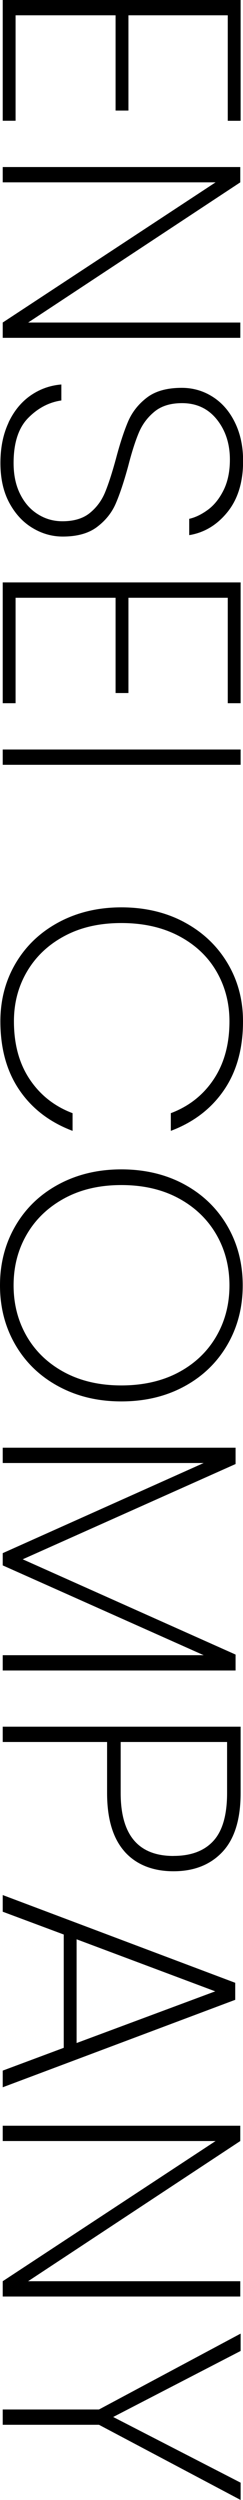 <?xml version="1.0" encoding="UTF-8"?>
<svg id="_レイヤー_2" data-name="レイヤー 2" xmlns="http://www.w3.org/2000/svg" viewBox="0 0 50.06 513.03">
  <defs>
    <style>
      .cls-1 {
        fill: #000;
        stroke-width: 0px;
      }
    </style>
  </defs>
  <g id="_レイヤー_1-2" data-name="レイヤー 1">
    <g>
      <path class="cls-1" d="M46.92,3.14h-20.46v19.55h-2.65V3.14H3.21v21.64H.56V0h49.01v24.79h-2.65V3.14Z"/>
      <path class="cls-1" d="M.56,69.33v-3.14l43.85-28.77H.56v-3.14h48.94v3.14L5.8,66.19h43.71v3.14H.56Z"/>
      <path class="cls-1" d="M1.75,86.72c1.12-2.37,2.63-4.22,4.54-5.55,1.91-1.33,4.03-2.08,6.35-2.27v3.28c-2.56.37-4.84,1.57-6.84,3.6-2,2.02-3,5.11-3,9.25,0,2.42.44,4.53,1.33,6.32.88,1.79,2.09,3.18,3.63,4.15,1.54.98,3.23,1.47,5.1,1.47,2.37,0,4.26-.57,5.66-1.71,1.4-1.14,2.44-2.56,3.14-4.26.7-1.7,1.44-3.99,2.23-6.88.84-3.17,1.68-5.71,2.51-7.65.84-1.93,2.13-3.56,3.88-4.89,1.75-1.33,4.13-1.99,7.16-1.99,2.33,0,4.46.62,6.39,1.85,1.93,1.23,3.46,2.99,4.57,5.27,1.12,2.28,1.68,4.91,1.68,7.89,0,4.33-1.07,7.82-3.21,10.47-2.14,2.65-4.77,4.24-7.89,4.75v-3.35c1.26-.28,2.54-.9,3.84-1.85,1.3-.95,2.38-2.3,3.25-4.05.86-1.75,1.29-3.83,1.29-6.25,0-3.26-.9-6-2.69-8.24-1.79-2.23-4.18-3.35-7.16-3.35-2.37,0-4.27.58-5.69,1.75-1.42,1.16-2.49,2.59-3.21,4.29-.72,1.7-1.46,3.99-2.2,6.88-.88,3.21-1.73,5.76-2.55,7.65-.81,1.89-2.09,3.49-3.84,4.82s-4.11,1.99-7.09,1.99c-2.19,0-4.26-.58-6.21-1.75-1.95-1.16-3.55-2.87-4.78-5.13-1.23-2.26-1.85-4.99-1.85-8.2s.56-5.93,1.68-8.31Z"/>
      <path class="cls-1" d="M46.92,122.67h-20.46v19.55h-2.65v-19.55H3.21v21.64H.56v-24.79h49.01v24.79h-2.65v-21.64Z"/>
      <path class="cls-1" d="M49.57,156.95H.56v-3.14h49.01v3.14Z"/>
      <path class="cls-1" d="M37.95,189.24c3.79,2.02,6.76,4.82,8.9,8.38,2.14,3.56,3.21,7.55,3.21,11.97,0,5.59-1.3,10.29-3.91,14.1-2.61,3.82-6.26,6.61-10.96,8.38v-3.63c3.72-1.4,6.67-3.71,8.83-6.95,2.16-3.24,3.25-7.2,3.25-11.9,0-3.77-.9-7.19-2.69-10.26-1.79-3.07-4.38-5.49-7.75-7.26-3.38-1.77-7.32-2.65-11.83-2.65s-8.37.88-11.69,2.65c-3.33,1.77-5.9,4.19-7.72,7.26-1.82,3.07-2.72,6.49-2.72,10.26,0,4.7,1.08,8.67,3.25,11.9,2.16,3.23,5.11,5.55,8.83,6.95v3.63c-4.7-1.77-8.36-4.56-10.96-8.38-2.61-3.82-3.91-8.52-3.91-14.1,0-4.42,1.06-8.41,3.18-11.97,2.12-3.56,5.07-6.35,8.87-8.38,3.79-2.02,8.09-3.04,12.88-3.04s9.16,1.01,12.95,3.04Z"/>
      <path class="cls-1" d="M3.18,251.56c2.12-3.63,5.08-6.47,8.9-8.52,3.82-2.05,8.12-3.07,12.92-3.07s9.16,1.02,12.95,3.07c3.79,2.05,6.75,4.89,8.87,8.52,2.12,3.63,3.18,7.7,3.18,12.22s-1.06,8.59-3.18,12.22c-2.12,3.63-5.07,6.47-8.87,8.52-3.79,2.05-8.11,3.07-12.95,3.07s-9.1-1.02-12.92-3.07c-3.82-2.05-6.78-4.89-8.9-8.52-2.12-3.63-3.18-7.7-3.18-12.22s1.06-8.59,3.18-12.22ZM5.52,274.25c1.82,3.12,4.4,5.57,7.75,7.37,3.35,1.79,7.26,2.69,11.73,2.69s8.45-.9,11.8-2.69c3.35-1.79,5.93-4.25,7.75-7.37,1.82-3.12,2.72-6.61,2.72-10.47s-.91-7.36-2.72-10.47c-1.82-3.12-4.4-5.59-7.75-7.4s-7.29-2.72-11.8-2.72-8.38.91-11.73,2.72c-3.35,1.82-5.93,4.28-7.75,7.4-1.82,3.12-2.72,6.61-2.72,10.47s.91,7.35,2.72,10.47Z"/>
      <path class="cls-1" d="M48.52,342.81H.56v-3.14h41.4L.56,321.24v-2.51l41.4-18.5H.56v-3.14h47.97v3.35l-43.85,19.55,43.85,19.55v3.28Z"/>
      <path class="cls-1" d="M25.66,379.96c-2.4-2.7-3.6-6.7-3.6-12.01v-10.47H.56v-3.14h49.01v13.61c0,5.4-1.25,9.43-3.74,12.08-2.49,2.65-5.85,3.98-10.09,3.98s-7.69-1.35-10.09-4.05ZM35.75,380.86c3.58,0,6.32-1.02,8.2-3.07,1.89-2.05,2.83-5.33,2.83-9.84v-10.47h-21.92v10.47c0,8.61,3.63,12.92,10.89,12.92Z"/>
      <path class="cls-1" d="M13.13,420.24v-23.25l-12.57-4.68v-3.42l47.9,18.01v3.49L.56,428.34v-3.42l12.57-4.68ZM15.78,419.26l28.56-10.61-28.56-10.68v21.3Z"/>
      <path class="cls-1" d="M.56,471.28v-3.14l43.85-28.77H.56v-3.14h48.94v3.14l-43.71,28.77h43.71v3.14H.56Z"/>
      <path class="cls-1" d="M49.57,513.03l-29.18-15.43H.56v-3.14h19.83l29.18-15.57v3.56l-26.25,13.55,26.25,13.48v3.56Z"/>
    </g>
  </g>
</svg>